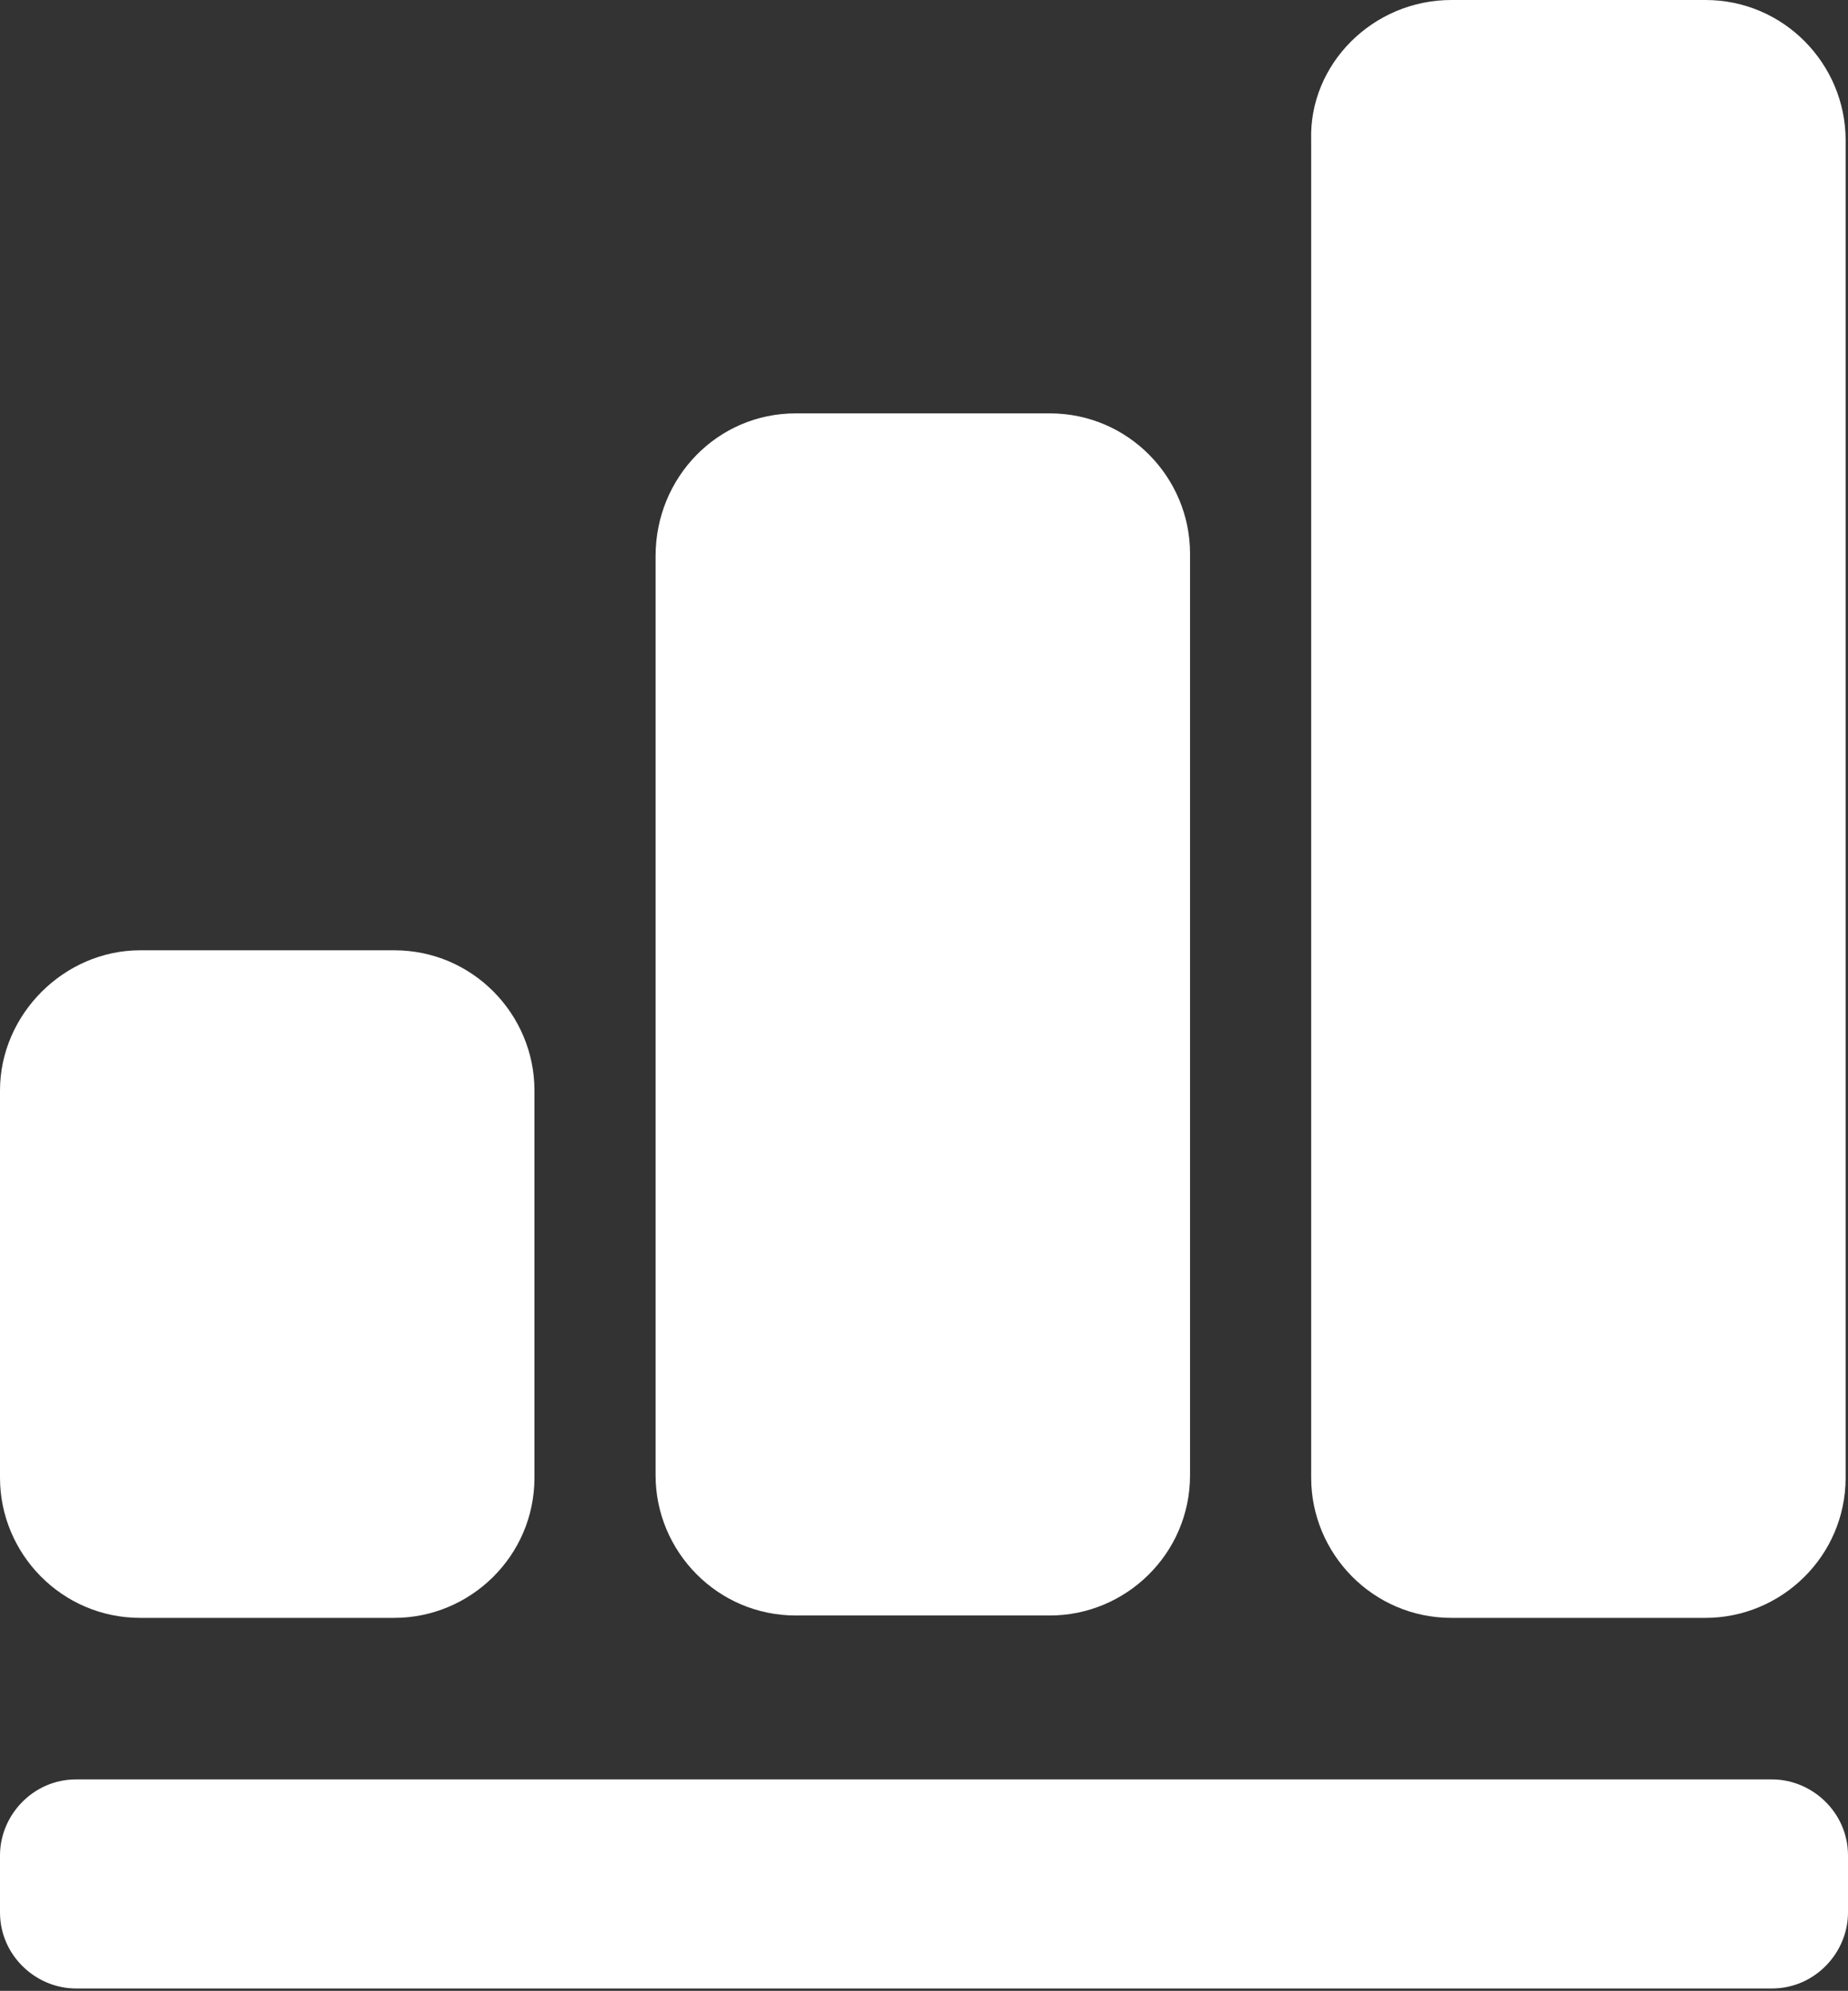 <?xml version="1.0" encoding="utf-8"?>
<!-- Generator: Adobe Illustrator 20.1.0, SVG Export Plug-In . SVG Version: 6.00 Build 0)  -->
<svg version="1.1" xmlns="http://www.w3.org/2000/svg" xmlns:xlink="http://www.w3.org/1999/xlink" x="0px" y="0px"
	 viewBox="0 0 77.8 83.8" style="enable-background:new 0 0 77.8 83.8;" xml:space="preserve">
<rect x="0" y="0" width="77.8" height="83.8" fill="#333333" stroke="none"/>
<style type="text/css">
	.st0{fill:#FFFFFF;}
</style>
<g id="Camada_1">
	<path class="st0" d="M61.1,0h10.7c3.3,0,5.9,2.7,5.9,5.9v56.3c0,3.3-2.7,5.9-5.9,5.9H61.1c-3.3,0-5.9-2.7-5.9-5.9V5.9
		C55.1,2.7,57.8,0,61.1,0L61.1,0z"/>
	<path class="st0" d="M33.5,17.4h10.7c3.3,0,5.9,2.7,5.9,5.9v38.8c0,3.3-2.7,5.9-5.9,5.9H33.5c-3.3,0-5.9-2.7-5.9-5.9V23.4
		C27.6,20.1,30.2,17.4,33.5,17.4L33.5,17.4z"/>
	<path class="st0" d="M5.9,40h10.7c3.3,0,5.9,2.7,5.9,5.9v16.3c0,3.3-2.7,5.9-5.9,5.9H5.9c-3.3,0-5.9-2.7-5.9-5.9V45.9
		C0,42.7,2.7,40,5.9,40L5.9,40z"/>
	<path class="st0" d="M3.2,74.9h71.4c1.7,0,3.2,1.4,3.2,3.2v2.4c0,1.7-1.4,3.2-3.2,3.2H3.2c-1.7,0-3.2-1.4-3.2-3.2v-2.4
		C0,76.4,1.4,74.9,3.2,74.9L3.2,74.9z"/>
</g>
<g id="Camada_2">
</g>
</svg>
